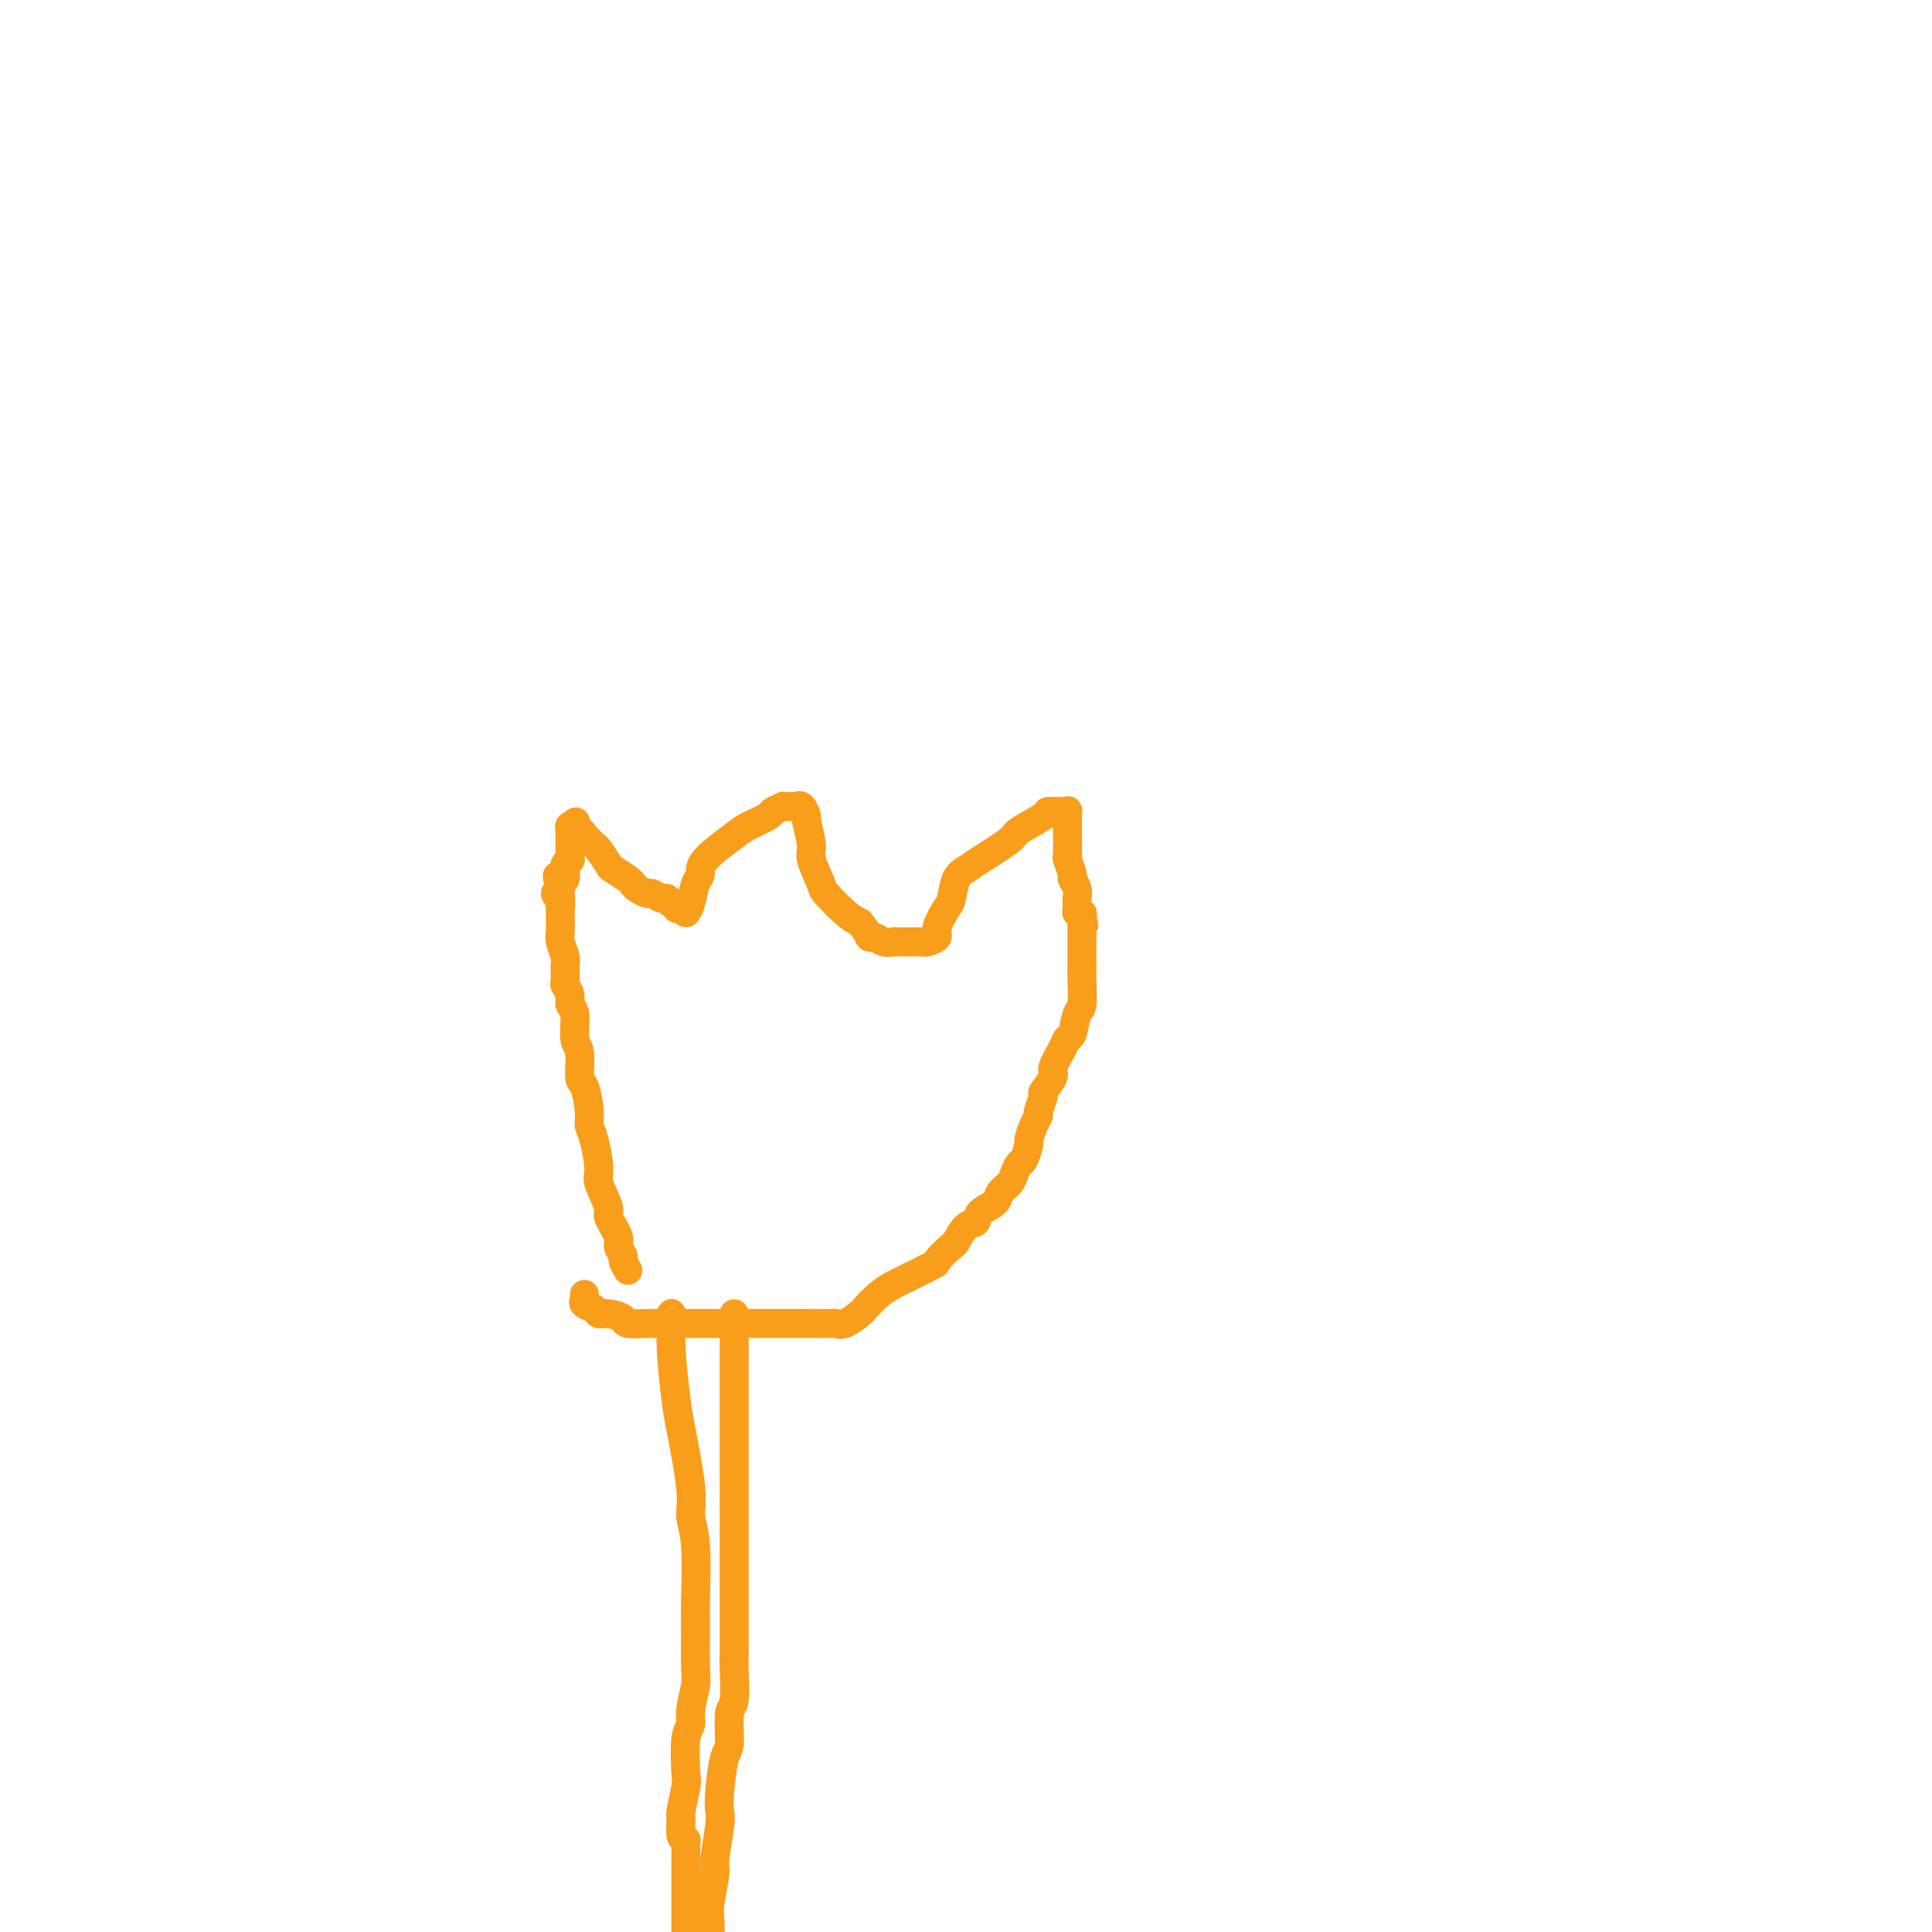 <svg viewBox='0 0 400 400' version='1.1' xmlns='http://www.w3.org/2000/svg' xmlns:xlink='http://www.w3.org/1999/xlink'><g fill='none' stroke='#F99E1B' stroke-width='6' stroke-linecap='round' stroke-linejoin='round'><path d='M130,263c-0.458,-0.785 -0.915,-1.569 -1,-2c-0.085,-0.431 0.204,-0.507 0,-1c-0.204,-0.493 -0.899,-1.403 -1,-2c-0.101,-0.597 0.394,-0.880 0,-2c-0.394,-1.120 -1.678,-3.077 -2,-4c-0.322,-0.923 0.316,-0.814 0,-2c-0.316,-1.186 -1.587,-3.669 -2,-5c-0.413,-1.331 0.030,-1.509 0,-3c-0.030,-1.491 -0.534,-4.294 -1,-6c-0.466,-1.706 -0.894,-2.317 -1,-3c-0.106,-0.683 0.111,-1.440 0,-3c-0.111,-1.560 -0.551,-3.924 -1,-5c-0.449,-1.076 -0.909,-0.865 -1,-2c-0.091,-1.135 0.187,-3.616 0,-5c-0.187,-1.384 -0.838,-1.670 -1,-3c-0.162,-1.330 0.167,-3.702 0,-5c-0.167,-1.298 -0.830,-1.521 -1,-2c-0.170,-0.479 0.152,-1.215 0,-2c-0.152,-0.785 -0.776,-1.618 -1,-2c-0.224,-0.382 -0.046,-0.314 0,-1c0.046,-0.686 -0.040,-2.128 0,-3c0.040,-0.872 0.207,-1.175 0,-2c-0.207,-0.825 -0.788,-2.171 -1,-3c-0.212,-0.829 -0.057,-1.142 0,-2c0.057,-0.858 0.015,-2.261 0,-3c-0.015,-0.739 -0.004,-0.814 0,-1c0.004,-0.186 0.001,-0.482 0,-1c-0.001,-0.518 -0.001,-1.259 0,-2'/><path d='M116,186c-1.232,-9.124 -0.312,-2.434 0,0c0.312,2.434 0.017,0.611 0,0c-0.017,-0.611 0.243,-0.010 0,0c-0.243,0.010 -0.990,-0.570 -1,-1c-0.010,-0.430 0.715,-0.712 1,-1c0.285,-0.288 0.129,-0.584 0,-1c-0.129,-0.416 -0.232,-0.951 0,-1c0.232,-0.049 0.798,0.389 1,0c0.202,-0.389 0.040,-1.606 0,-2c-0.040,-0.394 0.042,0.035 0,0c-0.042,-0.035 -0.207,-0.534 0,-1c0.207,-0.466 0.788,-0.899 1,-1c0.212,-0.101 0.057,0.131 0,0c-0.057,-0.131 -0.015,-0.626 0,-1c0.015,-0.374 0.004,-0.626 0,-1c-0.004,-0.374 -0.001,-0.870 0,-1c0.001,-0.130 0.001,0.106 0,0c-0.001,-0.106 -0.001,-0.554 0,-1c0.001,-0.446 0.004,-0.890 0,-1c-0.004,-0.110 -0.015,0.114 0,0c0.015,-0.114 0.057,-0.566 0,-1c-0.057,-0.434 -0.211,-0.848 0,-1c0.211,-0.152 0.789,-0.041 1,0c0.211,0.041 0.057,0.011 0,0c-0.057,-0.011 -0.015,-0.003 0,0c0.015,0.003 0.004,0.001 0,0c-0.004,-0.001 -0.001,-0.000 0,0c0.001,0.000 0.001,0.000 0,0'/><path d='M119,171c0.421,-2.077 -0.028,0.231 0,1c0.028,0.769 0.533,-0.001 1,0c0.467,0.001 0.898,0.772 1,1c0.102,0.228 -0.123,-0.086 0,0c0.123,0.086 0.594,0.571 1,1c0.406,0.429 0.746,0.801 1,1c0.254,0.199 0.421,0.224 1,1c0.579,0.776 1.568,2.302 2,3c0.432,0.698 0.305,0.569 1,1c0.695,0.431 2.213,1.421 3,2c0.787,0.579 0.845,0.748 1,1c0.155,0.252 0.409,0.588 1,1c0.591,0.412 1.520,0.899 2,1c0.480,0.101 0.511,-0.184 1,0c0.489,0.184 1.437,0.838 2,1c0.563,0.162 0.742,-0.166 1,0c0.258,0.166 0.595,0.828 1,1c0.405,0.172 0.878,-0.145 1,0c0.122,0.145 -0.108,0.753 0,1c0.108,0.247 0.553,0.133 1,0c0.447,-0.133 0.894,-0.286 1,0c0.106,0.286 -0.131,1.012 0,1c0.131,-0.012 0.630,-0.763 1,-2c0.370,-1.237 0.610,-2.960 1,-4c0.390,-1.040 0.928,-1.396 1,-2c0.072,-0.604 -0.323,-1.457 1,-3c1.323,-1.543 4.362,-3.776 6,-5c1.638,-1.224 1.874,-1.438 3,-2c1.126,-0.562 3.142,-1.471 4,-2c0.858,-0.529 0.560,-0.678 1,-1c0.440,-0.322 1.619,-0.818 2,-1c0.381,-0.182 -0.038,-0.049 0,0c0.038,0.049 0.531,0.014 1,0c0.469,-0.014 0.913,-0.006 1,0c0.087,0.006 -0.183,0.009 0,0c0.183,-0.009 0.818,-0.031 1,0c0.182,0.031 -0.091,0.117 0,0c0.091,-0.117 0.544,-0.435 1,0c0.456,0.435 0.914,1.623 1,2c0.086,0.377 -0.201,-0.056 0,1c0.201,1.056 0.890,3.603 1,5c0.110,1.397 -0.357,1.645 0,3c0.357,1.355 1.539,3.817 2,5c0.461,1.183 0.201,1.088 1,2c0.799,0.912 2.657,2.832 4,4c1.343,1.168 2.172,1.584 3,2'/><path d='M178,191c1.654,1.933 1.790,2.767 2,3c0.210,0.233 0.494,-0.134 1,0c0.506,0.134 1.235,0.768 2,1c0.765,0.232 1.567,0.062 2,0c0.433,-0.062 0.498,-0.017 1,0c0.502,0.017 1.443,0.005 2,0c0.557,-0.005 0.732,-0.004 1,0c0.268,0.004 0.630,0.011 1,0c0.370,-0.011 0.747,-0.041 1,0c0.253,0.041 0.383,0.155 1,0c0.617,-0.155 1.723,-0.577 2,-1c0.277,-0.423 -0.273,-0.848 0,-2c0.273,-1.152 1.371,-3.030 2,-4c0.629,-0.970 0.789,-1.030 1,-2c0.211,-0.970 0.472,-2.849 1,-4c0.528,-1.151 1.323,-1.572 2,-2c0.677,-0.428 1.237,-0.861 3,-2c1.763,-1.139 4.729,-2.985 6,-4c1.271,-1.015 0.847,-1.200 2,-2c1.153,-0.800 3.882,-2.214 5,-3c1.118,-0.786 0.625,-0.943 1,-1c0.375,-0.057 1.617,-0.015 2,0c0.383,0.015 -0.093,0.004 0,0c0.093,-0.004 0.756,-0.001 1,0c0.244,0.001 0.069,0.001 0,0c-0.069,-0.001 -0.033,-0.002 0,0c0.033,0.002 0.061,0.006 0,0c-0.061,-0.006 -0.213,-0.022 0,0c0.213,0.022 0.789,0.083 1,0c0.211,-0.083 0.057,-0.309 0,0c-0.057,0.309 -0.016,1.152 0,2c0.016,0.848 0.008,1.702 0,2c-0.008,0.298 -0.017,0.040 0,1c0.017,0.960 0.061,3.138 0,4c-0.061,0.862 -0.227,0.407 0,1c0.227,0.593 0.845,2.235 1,3c0.155,0.765 -0.155,0.654 0,1c0.155,0.346 0.773,1.150 1,2c0.227,0.850 0.061,1.747 0,2c-0.061,0.253 -0.017,-0.139 0,0c0.017,0.139 0.008,0.807 0,1c-0.008,0.193 -0.016,-0.089 0,0c0.016,0.089 0.056,0.550 0,1c-0.056,0.450 -0.207,0.890 0,1c0.207,0.110 0.774,-0.112 1,0c0.226,0.112 0.113,0.556 0,1'/><path d='M224,190c0.774,3.358 0.207,0.754 0,0c-0.207,-0.754 -0.056,0.341 0,1c0.056,0.659 0.015,0.883 0,1c-0.015,0.117 -0.004,0.126 0,0c0.004,-0.126 0.001,-0.387 0,0c-0.001,0.387 -0.001,1.423 0,2c0.001,0.577 0.001,0.694 0,1c-0.001,0.306 -0.003,0.800 0,2c0.003,1.200 0.012,3.106 0,4c-0.012,0.894 -0.045,0.774 0,2c0.045,1.226 0.168,3.796 0,5c-0.168,1.204 -0.628,1.040 -1,2c-0.372,0.960 -0.658,3.043 -1,4c-0.342,0.957 -0.740,0.789 -1,1c-0.260,0.211 -0.380,0.800 -1,2c-0.620,1.200 -1.739,3.012 -2,4c-0.261,0.988 0.337,1.153 0,2c-0.337,0.847 -1.610,2.375 -2,3c-0.390,0.625 0.102,0.347 0,1c-0.102,0.653 -0.797,2.239 -1,3c-0.203,0.761 0.086,0.698 0,1c-0.086,0.302 -0.548,0.969 -1,2c-0.452,1.031 -0.895,2.426 -1,3c-0.105,0.574 0.128,0.328 0,1c-0.128,0.672 -0.616,2.263 -1,3c-0.384,0.737 -0.664,0.620 -1,1c-0.336,0.380 -0.728,1.256 -1,2c-0.272,0.744 -0.425,1.355 -1,2c-0.575,0.645 -1.571,1.322 -2,2c-0.429,0.678 -0.290,1.356 -1,2c-0.710,0.644 -2.268,1.256 -3,2c-0.732,0.744 -0.639,1.622 -1,2c-0.361,0.378 -1.177,0.256 -2,1c-0.823,0.744 -1.653,2.354 -2,3c-0.347,0.646 -0.210,0.330 -1,1c-0.790,0.670 -2.507,2.328 -3,3c-0.493,0.672 0.239,0.359 -1,1c-1.239,0.641 -4.449,2.236 -6,3c-1.551,0.764 -1.444,0.695 -2,1c-0.556,0.305 -1.774,0.982 -3,2c-1.226,1.018 -2.460,2.378 -3,3c-0.540,0.622 -0.388,0.506 -1,1c-0.612,0.494 -1.989,1.596 -3,2c-1.011,0.404 -1.657,0.109 -2,0c-0.343,-0.109 -0.384,-0.031 -1,0c-0.616,0.031 -1.808,0.016 -3,0'/><path d='M169,274c-1.204,-0.000 -1.215,-0.000 -2,0c-0.785,0.000 -2.344,0.000 -3,0c-0.656,-0.000 -0.409,-0.000 -1,0c-0.591,0.000 -2.020,0.000 -3,0c-0.980,-0.000 -1.512,-0.000 -2,0c-0.488,0.000 -0.931,0.000 -2,0c-1.069,-0.000 -2.765,-0.000 -4,0c-1.235,0.000 -2.009,0.000 -3,0c-0.991,-0.000 -2.200,-0.000 -3,0c-0.800,0.000 -1.192,0.000 -2,0c-0.808,-0.000 -2.030,-0.000 -3,0c-0.970,0.000 -1.686,0.001 -2,0c-0.314,-0.001 -0.225,-0.003 -1,0c-0.775,0.003 -2.413,0.011 -3,0c-0.587,-0.011 -0.122,-0.041 -1,0c-0.878,0.041 -3.099,0.152 -4,0c-0.901,-0.152 -0.484,-0.565 -1,-1c-0.516,-0.435 -1.967,-0.890 -3,-1c-1.033,-0.110 -1.650,0.124 -2,0c-0.350,-0.124 -0.434,-0.608 -1,-1c-0.566,-0.392 -1.616,-0.694 -2,-1c-0.384,-0.306 -0.103,-0.618 0,-1c0.103,-0.382 0.028,-0.834 0,-1c-0.028,-0.166 -0.008,-0.048 0,0c0.008,0.048 0.004,0.024 0,0'/><path d='M152,272c-0.000,1.429 -0.000,2.858 0,4c0.000,1.142 0.000,1.997 0,4c-0.000,2.003 -0.000,5.153 0,8c0.000,2.847 0.000,5.392 0,7c-0.000,1.608 -0.000,2.281 0,3c0.000,0.719 0.000,1.485 0,4c-0.000,2.515 -0.000,6.778 0,9c0.000,2.222 0.000,2.404 0,5c-0.000,2.596 -0.000,7.605 0,10c0.000,2.395 0.001,2.176 0,4c-0.001,1.824 -0.004,5.692 0,8c0.004,2.308 0.016,3.056 0,4c-0.016,0.944 -0.060,2.083 0,4c0.060,1.917 0.223,4.613 0,6c-0.223,1.387 -0.830,1.464 -1,3c-0.170,1.536 0.099,4.532 0,6c-0.099,1.468 -0.567,1.409 -1,3c-0.433,1.591 -0.833,4.831 -1,7c-0.167,2.169 -0.101,3.267 0,4c0.101,0.733 0.237,1.102 0,3c-0.237,1.898 -0.848,5.323 -1,7c-0.152,1.677 0.155,1.604 0,3c-0.155,1.396 -0.774,4.261 -1,6c-0.226,1.739 -0.061,2.353 0,4c0.061,1.647 0.016,4.327 0,6c-0.016,1.673 -0.005,2.340 0,3c0.005,0.660 0.002,1.314 0,3c-0.002,1.686 -0.004,4.403 0,6c0.004,1.597 0.015,2.074 0,3c-0.015,0.926 -0.057,2.301 0,3c0.057,0.699 0.211,0.723 0,1c-0.211,0.277 -0.789,0.806 -1,1c-0.211,0.194 -0.057,0.052 0,0c0.057,-0.052 0.015,-0.014 0,0c-0.015,0.014 -0.004,0.004 0,0c0.004,-0.004 0.002,-0.002 0,0'/><path d='M146,424c-0.928,11.155 -0.249,3.041 0,0c0.249,-3.041 0.067,-1.011 0,0c-0.067,1.011 -0.018,1.003 0,1c0.018,-0.003 0.005,-0.001 0,0c-0.005,0.001 -0.001,0.000 0,0c0.001,-0.000 0.001,-0.000 0,0'/><path d='M139,272c0.027,-0.092 0.053,-0.185 0,1c-0.053,1.185 -0.187,3.646 0,7c0.187,3.354 0.695,7.601 1,10c0.305,2.399 0.407,2.951 1,6c0.593,3.049 1.676,8.596 2,12c0.324,3.404 -0.110,4.666 0,6c0.110,1.334 0.762,2.739 1,6c0.238,3.261 0.060,8.379 0,11c-0.060,2.621 -0.001,2.747 0,5c0.001,2.253 -0.056,6.633 0,9c0.056,2.367 0.225,2.722 0,4c-0.225,1.278 -0.844,3.480 -1,5c-0.156,1.520 0.150,2.358 0,3c-0.150,0.642 -0.758,1.087 -1,3c-0.242,1.913 -0.118,5.293 0,7c0.118,1.707 0.232,1.740 0,3c-0.232,1.260 -0.808,3.748 -1,5c-0.192,1.252 0.001,1.267 0,2c-0.001,0.733 -0.196,2.185 0,3c0.196,0.815 0.785,0.992 1,1c0.215,0.008 0.058,-0.154 0,0c-0.058,0.154 -0.015,0.622 0,1c0.015,0.378 0.004,0.665 0,1c-0.004,0.335 -0.001,0.720 0,1c0.001,0.280 0.000,0.457 0,1c-0.000,0.543 -0.000,1.453 0,2c0.000,0.547 0.000,0.732 0,1c-0.000,0.268 -0.000,0.620 0,1c0.000,0.380 0.000,0.788 0,1c-0.000,0.212 -0.000,0.228 0,1c0.000,0.772 0.000,2.300 0,3c-0.000,0.700 -0.000,0.572 0,1c0.000,0.428 0.000,1.414 0,2c-0.000,0.586 -0.000,0.773 0,1c0.000,0.227 0.000,0.493 0,1c-0.000,0.507 -0.000,1.253 0,2'/><path d='M142,401c-0.333,13.500 -0.167,6.750 0,0'/></g>
</svg>
